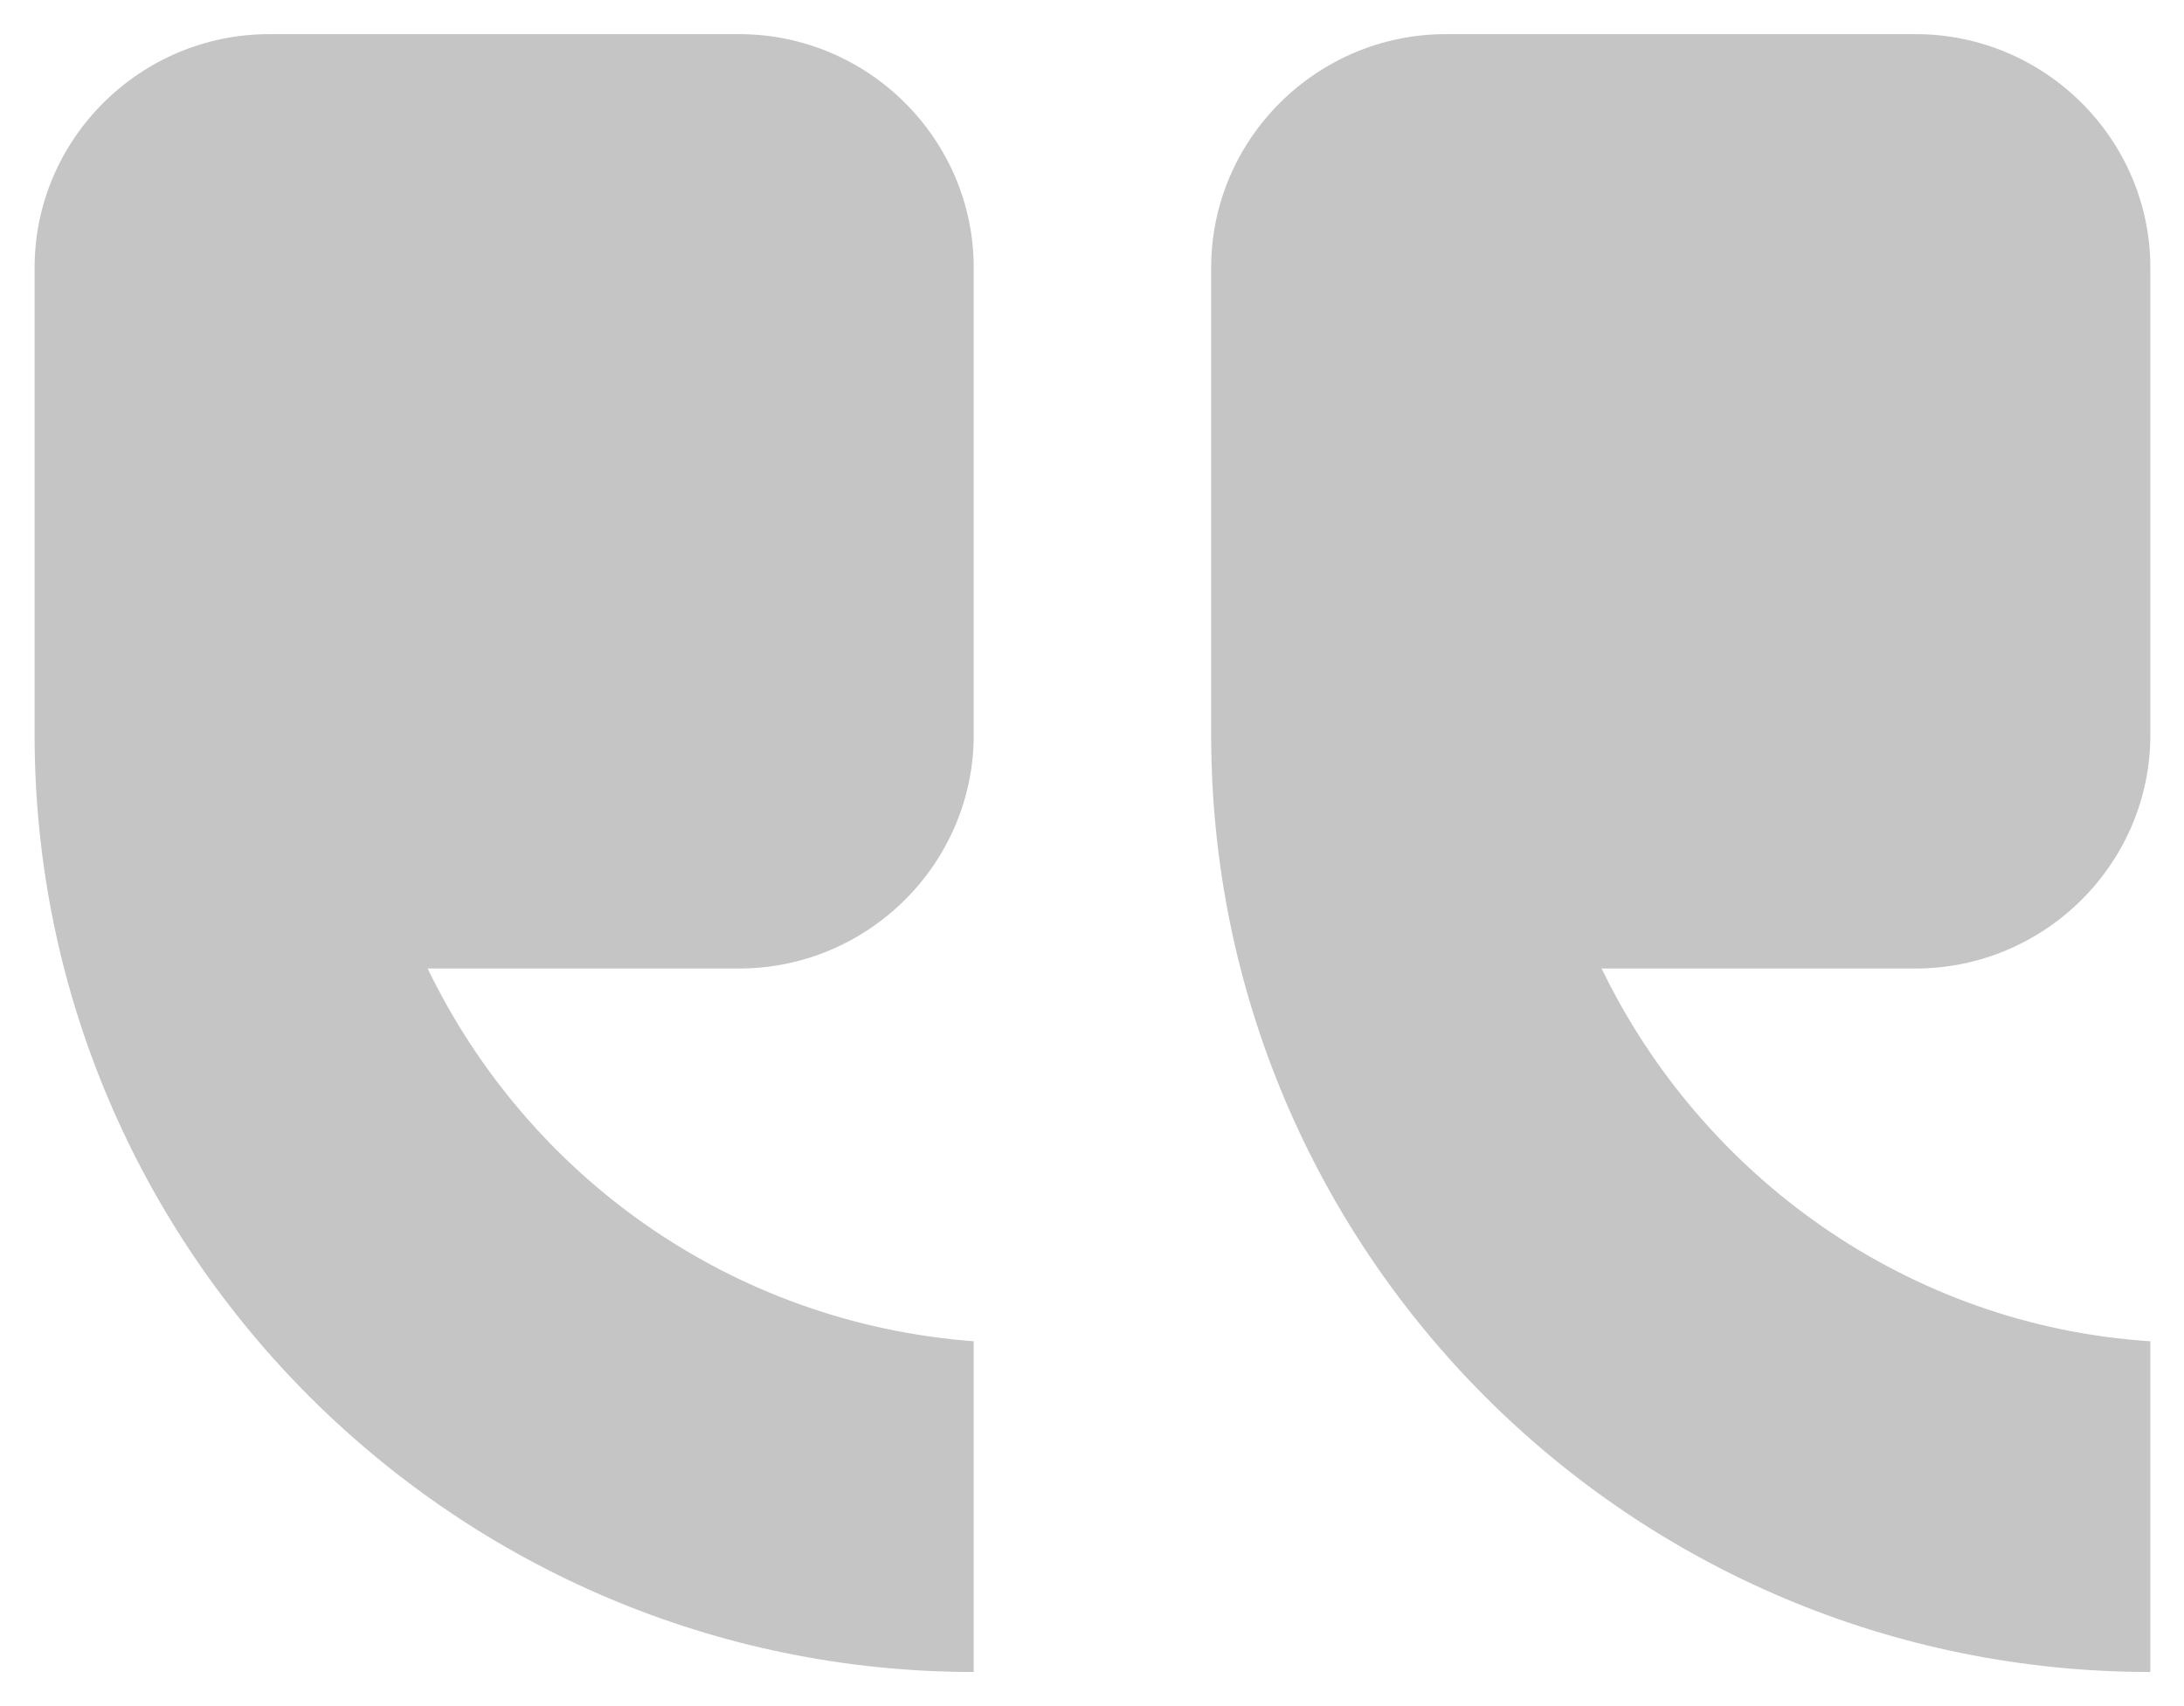 <svg width="32" height="25" viewBox="0 0 32 25" fill="none" xmlns="http://www.w3.org/2000/svg">
<path fill-rule="evenodd" clip-rule="evenodd" d="M31.507 19.654V24.5C23.892 24.5 17.746 18.346 17.746 10.769V3.923C17.746 2.038 19.292 0.5 21.186 0.5H28.066C29.96 0.5 31.507 2.038 31.507 3.923V10.769C31.507 12.654 29.96 14.192 28.066 14.192H23.467C24.936 17.231 27.951 19.423 31.507 19.654ZM0.507 10.769V3.923C0.507 2.038 2.053 0.5 3.947 0.5H10.827C12.721 0.5 14.267 2.038 14.267 3.923V10.769C14.267 12.654 12.721 14.192 10.827 14.192H6.266C7.735 17.231 10.711 19.385 14.267 19.654V24.5C6.691 24.5 0.507 18.346 0.507 10.769Z" fill="#C5C5C5"/>
</svg>
